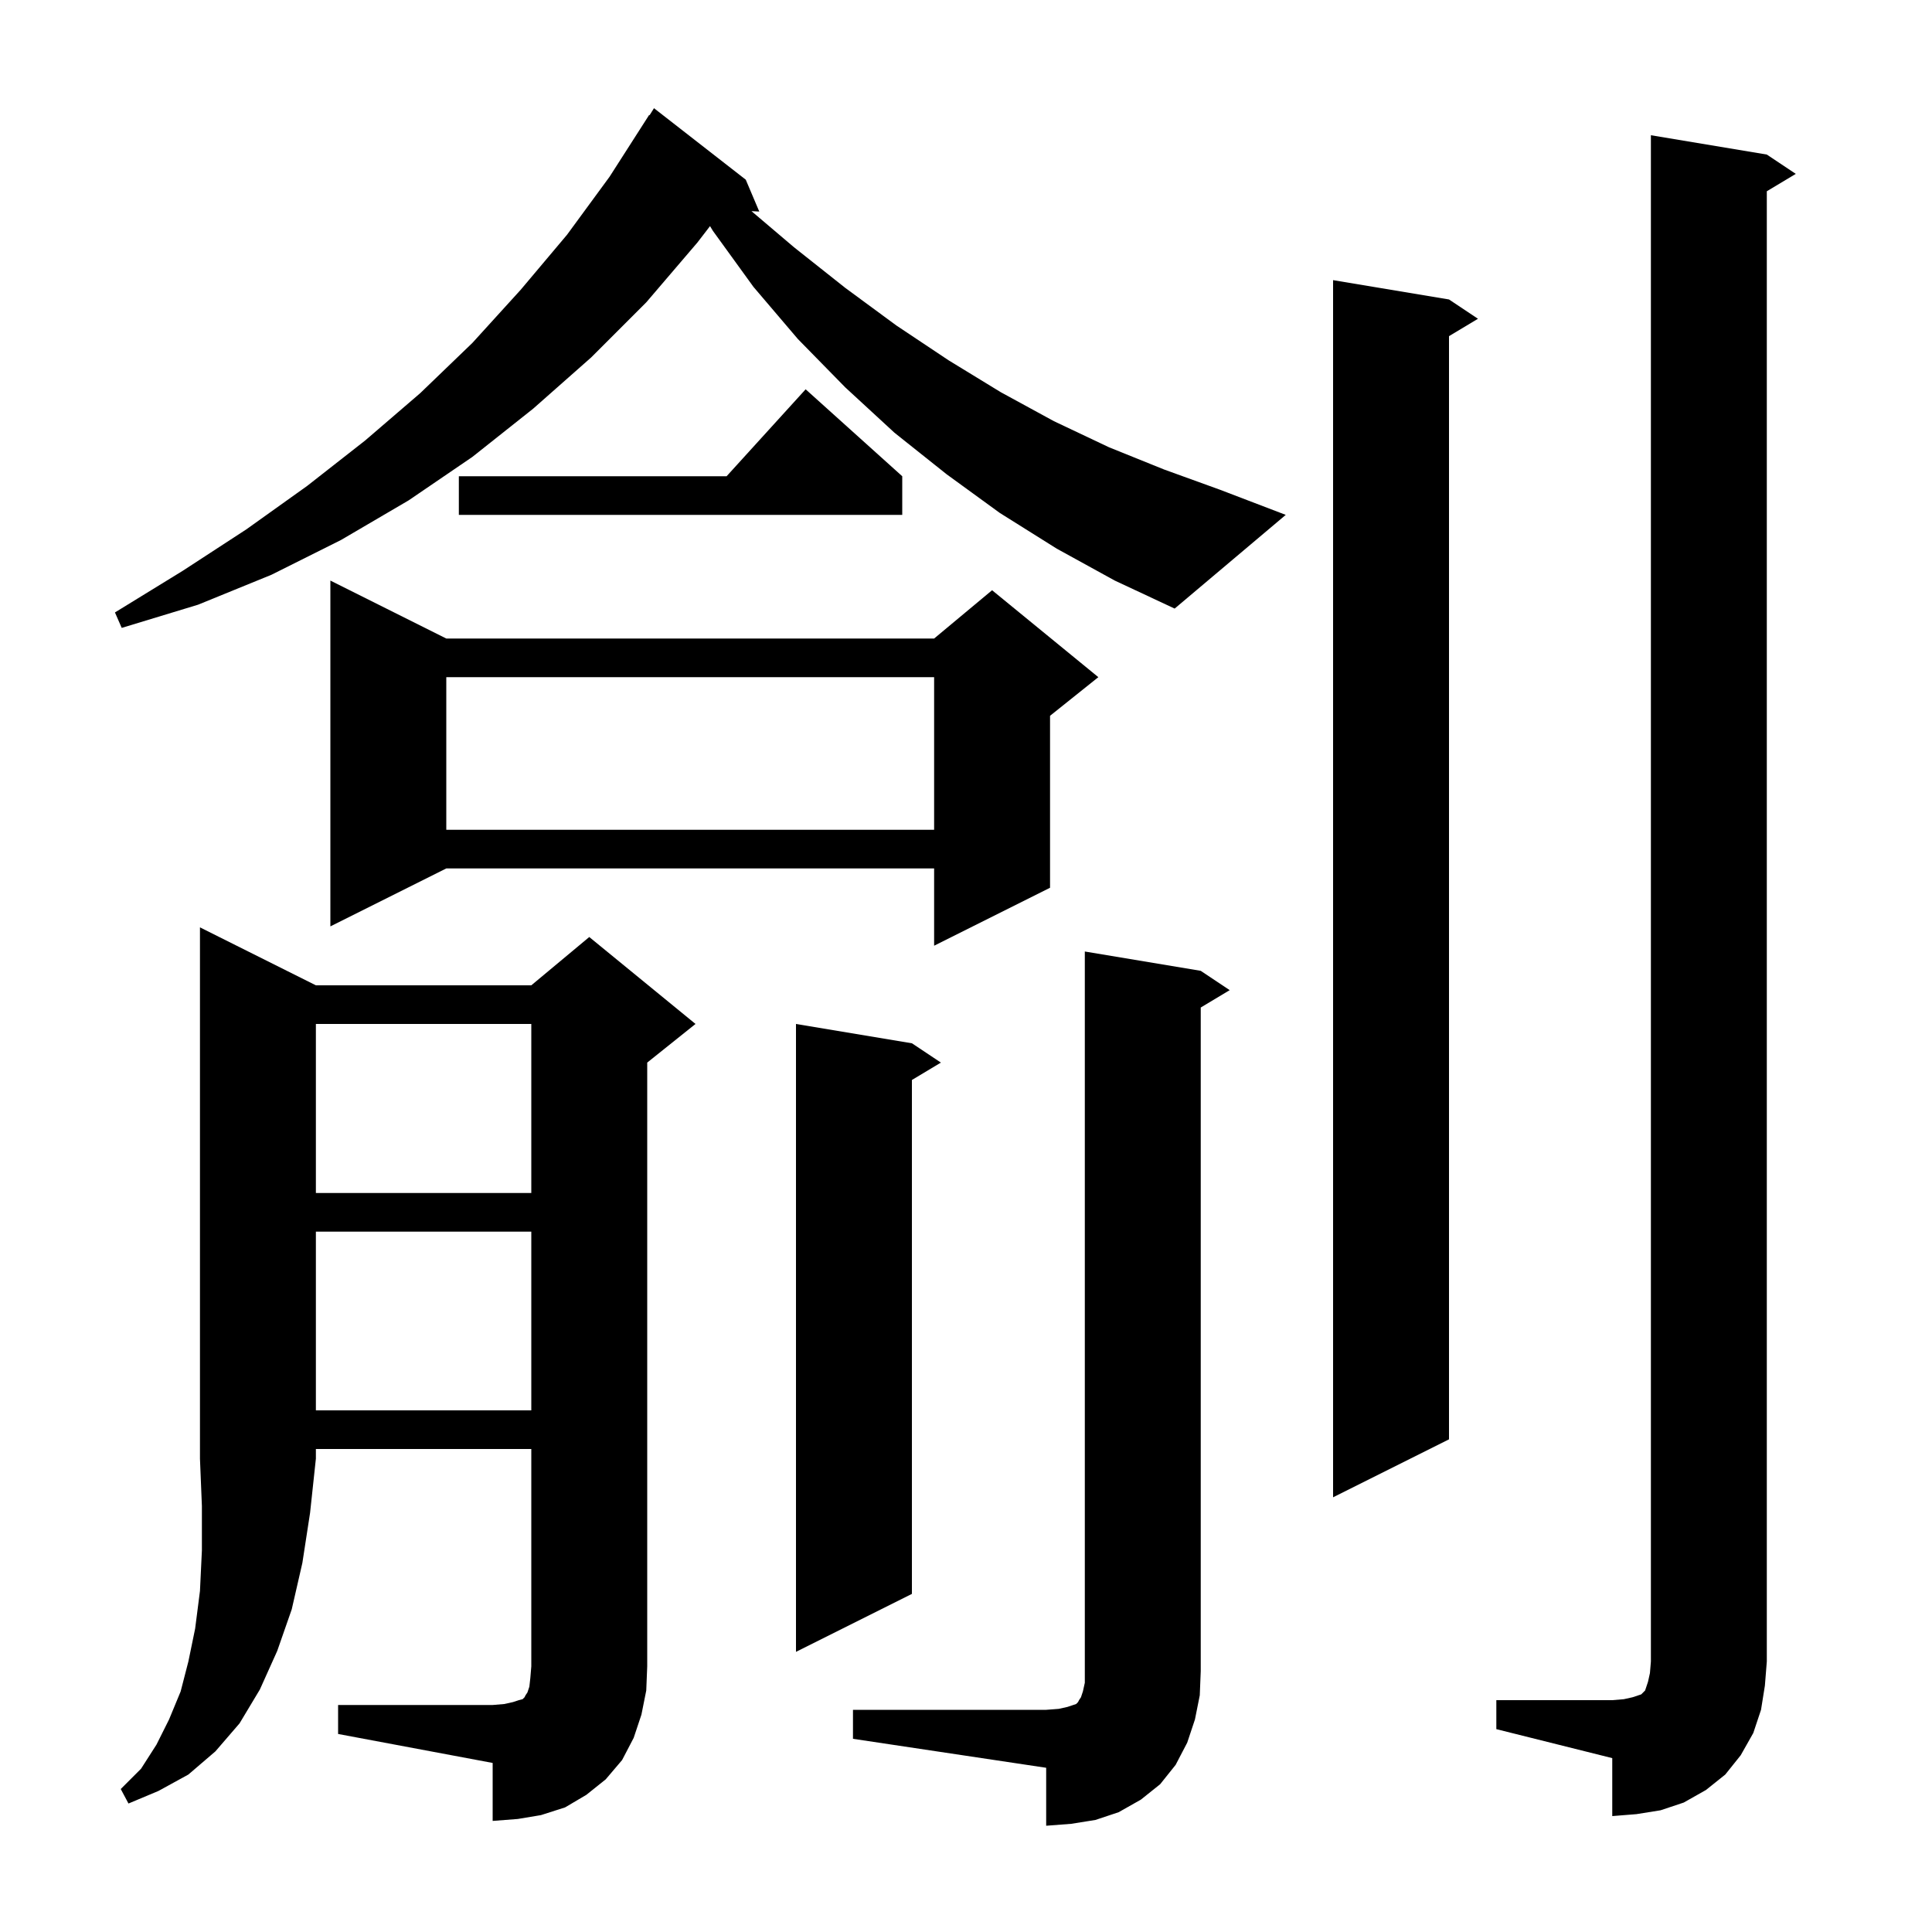 <svg xmlns="http://www.w3.org/2000/svg" xmlns:xlink="http://www.w3.org/1999/xlink" version="1.1" baseProfile="full" viewBox="0 0 200 200" width="200" height="200"><g fill="currentColor"><path d="M 88.3 177.0 L 108.3 177.0 L 109.6 176.9 L 110.5 176.7 L 111.4 176.4 L 111.6 176.2 L 111.7 176.0 L 111.9 175.7 L 112.1 175.1 L 112.3 174.2 L 112.3 98.5 L 124.3 100.5 L 127.3 102.5 L 124.3 104.3 L 124.3 173.0 L 124.2 175.5 L 123.7 178.0 L 122.9 180.4 L 121.7 182.7 L 120.1 184.7 L 118.1 186.3 L 115.8 187.6 L 113.4 188.4 L 110.9 188.8 L 108.3 189.0 L 108.3 183.0 L 88.3 180.0 Z M 154.9 176.0 L 166.9 176.0 L 168.1 175.9 L 169.0 175.7 L 169.9 175.4 L 170.3 175.0 L 170.6 174.1 L 170.8 173.2 L 170.9 172.0 L 170.9 14.0 L 182.9 16.0 L 185.9 18.0 L 182.9 19.8 L 182.9 172.0 L 182.7 174.5 L 182.3 177.0 L 181.5 179.4 L 180.2 181.7 L 178.6 183.7 L 176.6 185.3 L 174.3 186.6 L 171.9 187.4 L 169.4 187.8 L 166.9 188.0 L 166.9 182.0 L 154.9 179.0 Z M 32.7 102.0 L 55.0 102.0 L 61.0 97.0 L 72.0 106.0 L 67.0 110.0 L 67.0 172.5 L 66.9 175.0 L 66.4 177.5 L 65.6 179.9 L 64.4 182.2 L 62.7 184.2 L 60.7 185.8 L 58.5 187.1 L 56.0 187.9 L 53.6 188.3 L 51.0 188.5 L 51.0 182.5 L 35.0 179.5 L 35.0 176.5 L 51.0 176.5 L 52.2 176.4 L 53.1 176.2 L 53.7 176.0 L 54.1 175.9 L 54.3 175.7 L 54.4 175.5 L 54.6 175.2 L 54.8 174.6 L 54.9 173.7 L 55.0 172.5 L 55.0 150.0 L 32.7 150.0 L 32.7 151.0 L 32.1 156.6 L 31.3 161.8 L 30.2 166.6 L 28.7 170.9 L 26.9 174.9 L 24.8 178.4 L 22.3 181.3 L 19.5 183.7 L 16.4 185.4 L 13.3 186.7 L 12.5 185.2 L 14.6 183.1 L 16.2 180.6 L 17.5 178.0 L 18.7 175.1 L 19.5 172.0 L 20.2 168.6 L 20.7 164.7 L 20.9 160.5 L 20.9 155.9 L 20.7 151.0 L 20.7 96.0 Z M 94.4 108.0 L 97.4 110.0 L 94.4 111.8 L 94.4 165.0 L 82.4 171.0 L 82.4 106.0 Z M 150.0 31.0 L 153.0 33.0 L 150.0 34.8 L 150.0 149.0 L 138.0 155.0 L 138.0 29.0 Z M 32.7 127.5 L 32.7 146.0 L 55.0 146.0 L 55.0 127.5 Z M 32.7 106.0 L 32.7 123.5 L 55.0 123.5 L 55.0 106.0 Z M 46.2 66.1 L 96.7 66.1 L 102.7 61.1 L 113.7 70.1 L 108.7 74.1 L 108.7 91.9 L 96.7 97.9 L 96.7 89.9 L 46.2 89.9 L 34.2 95.9 L 34.2 60.1 Z M 46.2 70.1 L 46.2 85.9 L 96.7 85.9 L 96.7 70.1 Z M 109.4 56.8 L 103.5 53.1 L 98.0 49.1 L 92.6 44.8 L 87.5 40.1 L 82.6 35.1 L 78.0 29.7 L 73.8 23.9 L 73.502 23.407 L 72.2 25.1 L 66.9 31.3 L 61.2 37.0 L 55.2 42.3 L 48.9 47.3 L 42.3 51.8 L 35.3 55.9 L 28.1 59.5 L 20.5 62.6 L 12.6 65.0 L 11.9 63.4 L 18.9 59.1 L 25.5 54.8 L 31.8 50.3 L 37.8 45.6 L 43.5 40.7 L 48.9 35.5 L 53.9 30.0 L 58.7 24.3 L 63.1 18.3 L 67.2 11.9 L 67.244 11.93 L 67.7 11.2 L 77.2 18.6 L 78.6 21.9 L 77.793 21.858 L 82.2 25.6 L 87.5 29.8 L 92.8 33.7 L 98.2 37.3 L 103.6 40.6 L 109.1 43.6 L 114.8 46.3 L 120.5 48.6 L 126.3 50.7 L 133.1 53.3 L 121.6 63.0 L 115.4 60.1 Z M 93.4 49.3 L 93.4 53.3 L 47.5 53.3 L 47.5 49.3 L 75.218 49.3 L 83.4 40.3 Z "/></g></svg>